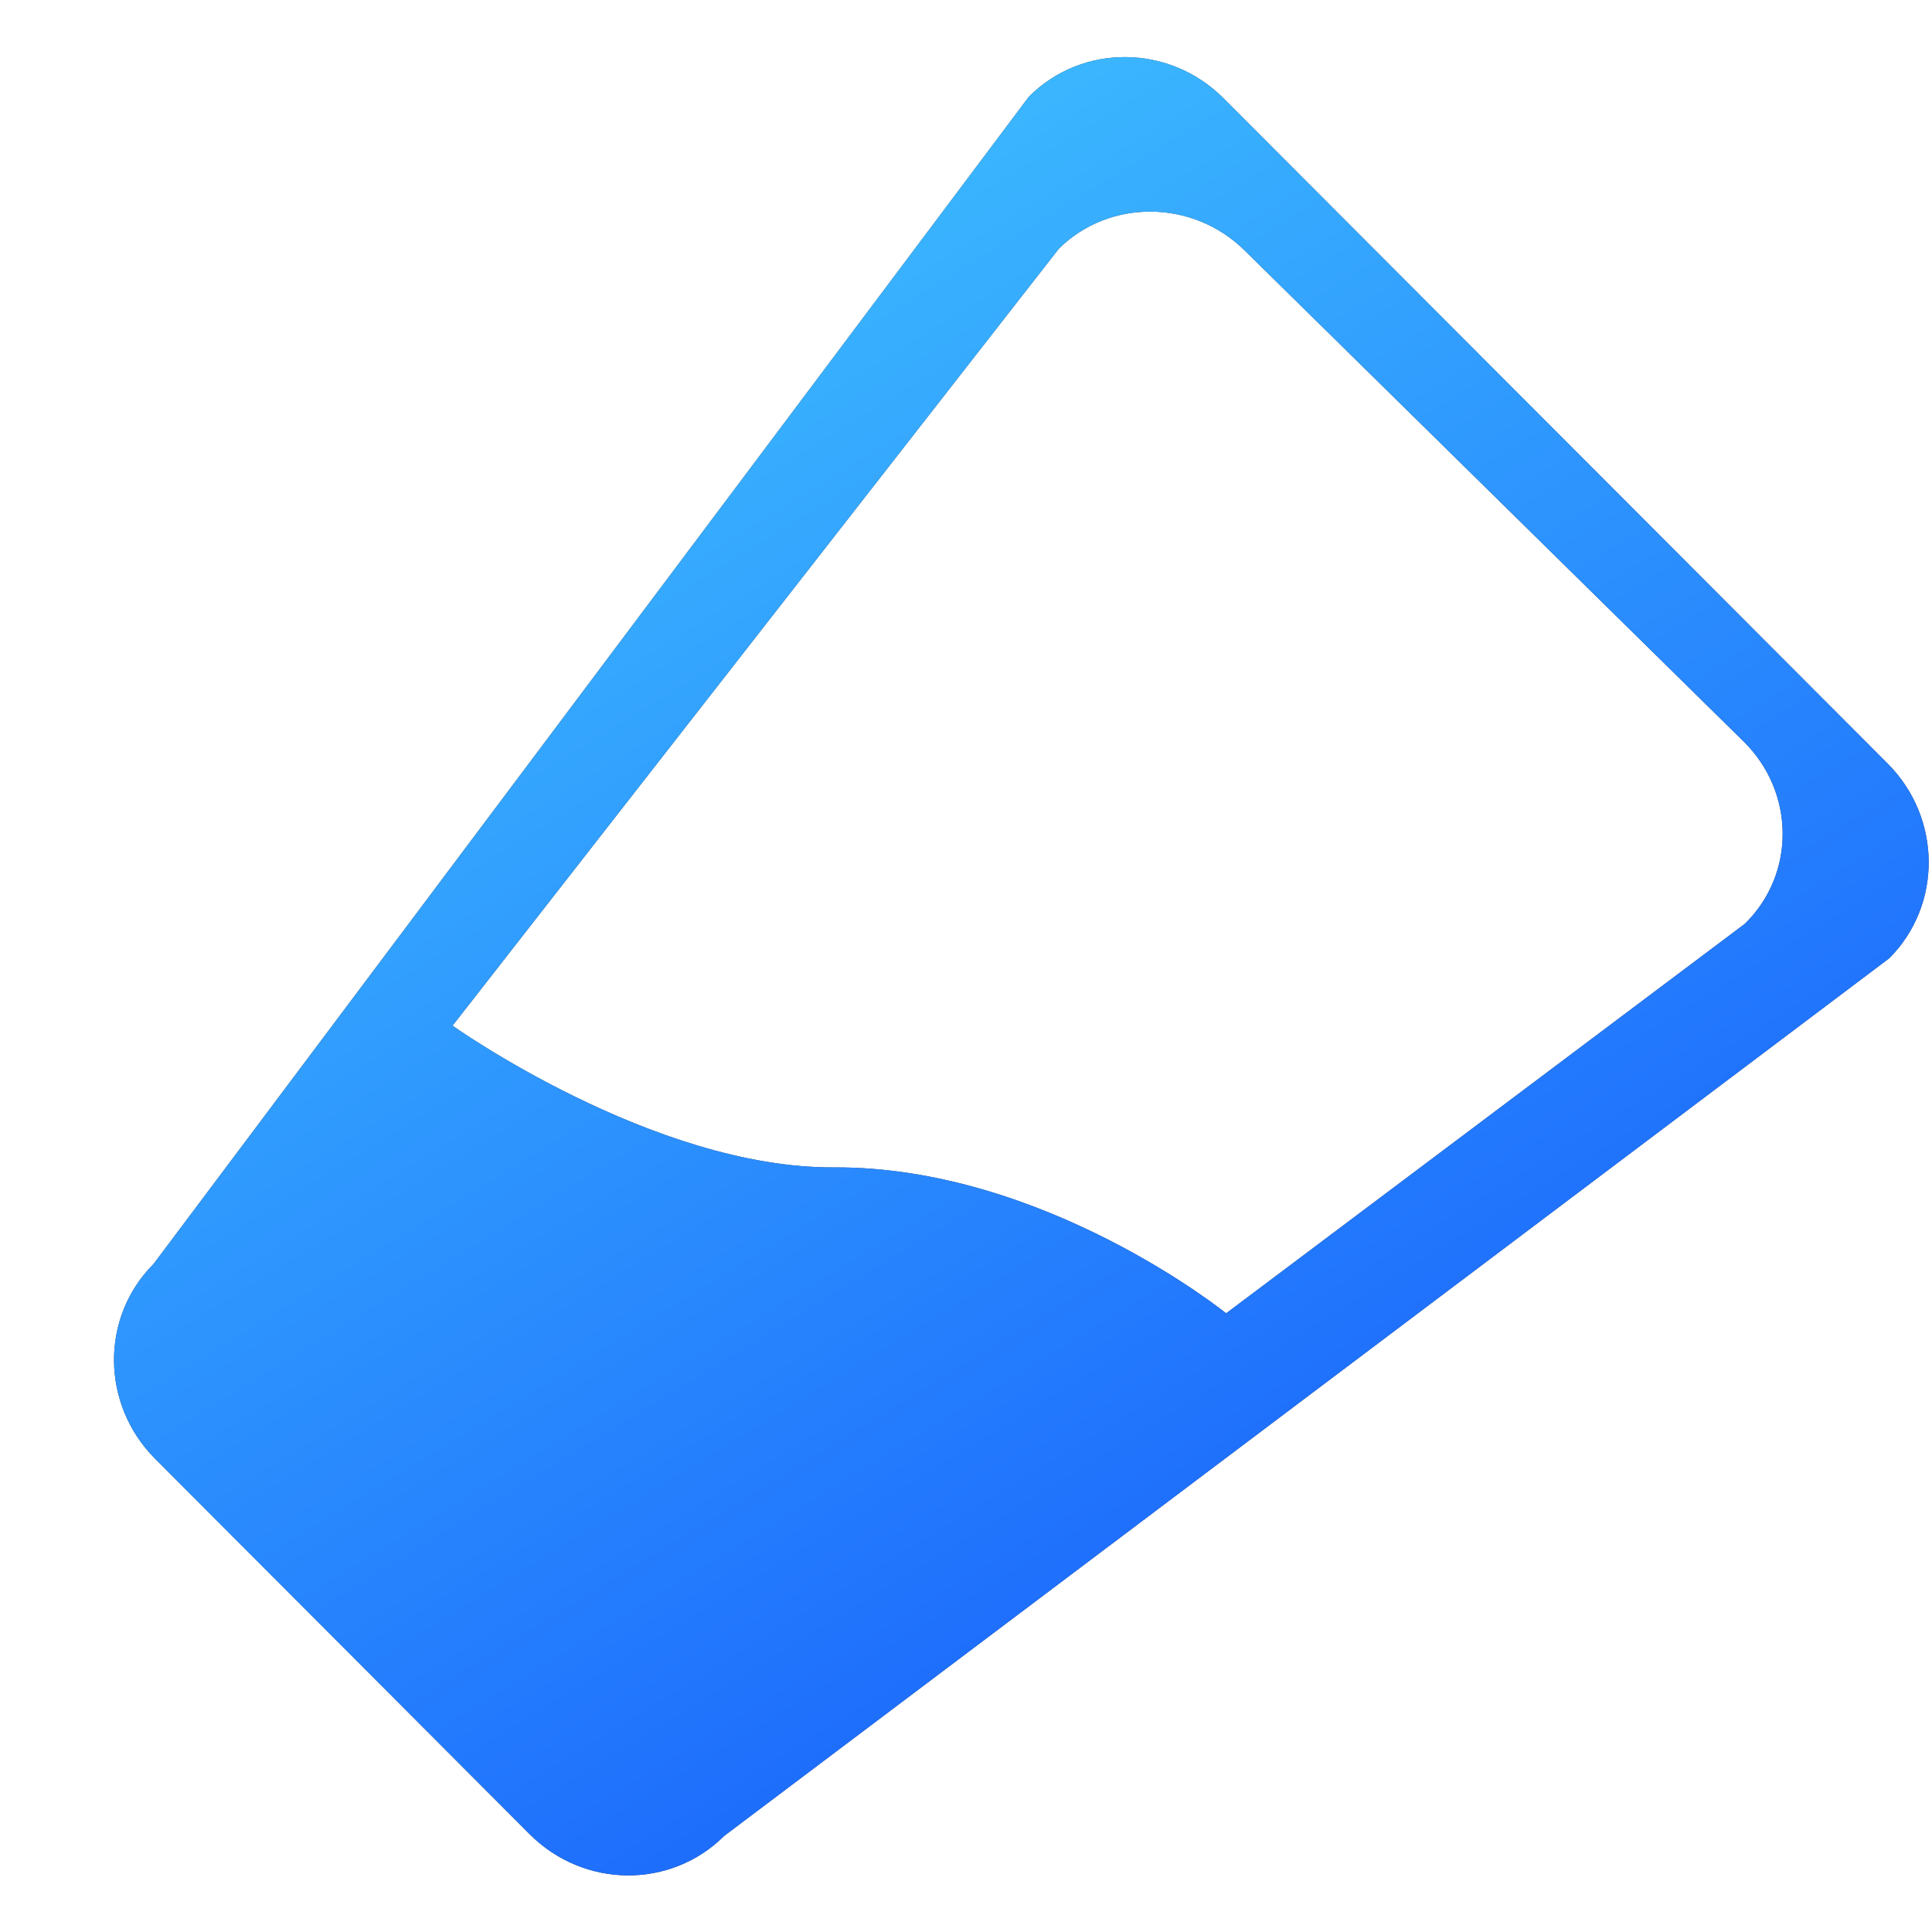 <svg width="17" height="17" viewBox="0 0 17 17" fill="none" xmlns="http://www.w3.org/2000/svg">
<path fill-rule="evenodd" clip-rule="evenodd" d="M1.365 12.836L4.66 16.139C5.138 16.618 5.902 16.623 6.373 16.154L16.624 8.432C17.092 7.963 17.086 7.196 16.61 6.719L10.765 0.864C10.289 0.387 9.523 0.381 9.054 0.85L1.351 11.122C0.881 11.592 0.889 12.359 1.365 12.836ZM7.336 10.272C5.746 10.28 3.982 9.025 3.982 9.025L6.659 5.595L9.318 2.187C9.764 1.748 10.495 1.755 10.949 2.201L15.342 6.524C15.796 6.971 15.801 7.69 15.354 8.128L10.789 11.556C10.789 11.556 9.189 10.263 7.336 10.272Z" fill="#434343"/>
<path fill-rule="evenodd" clip-rule="evenodd" d="M1.365 12.836L4.66 16.139C5.138 16.618 5.902 16.623 6.373 16.154L16.624 8.432C17.092 7.963 17.086 7.196 16.61 6.719L10.765 0.864C10.289 0.387 9.523 0.381 9.054 0.85L1.351 11.122C0.881 11.592 0.889 12.359 1.365 12.836ZM7.336 10.272C5.746 10.28 3.982 9.025 3.982 9.025L6.659 5.595L9.318 2.187C9.764 1.748 10.495 1.755 10.949 2.201L15.342 6.524C15.796 6.971 15.801 7.69 15.354 8.128L10.789 11.556C10.789 11.556 9.189 10.263 7.336 10.272Z" fill="url(#paint0_linear_3039_1857)"/>
<defs>
<linearGradient id="paint0_linear_3039_1857" x1="4.537" y1="0.502" x2="12.806" y2="13.995" gradientUnits="userSpaceOnUse">
<stop stop-color="#41C6FF"/>
<stop offset="1" stop-color="#1A64FC"/>
</linearGradient>
</defs>
</svg>
